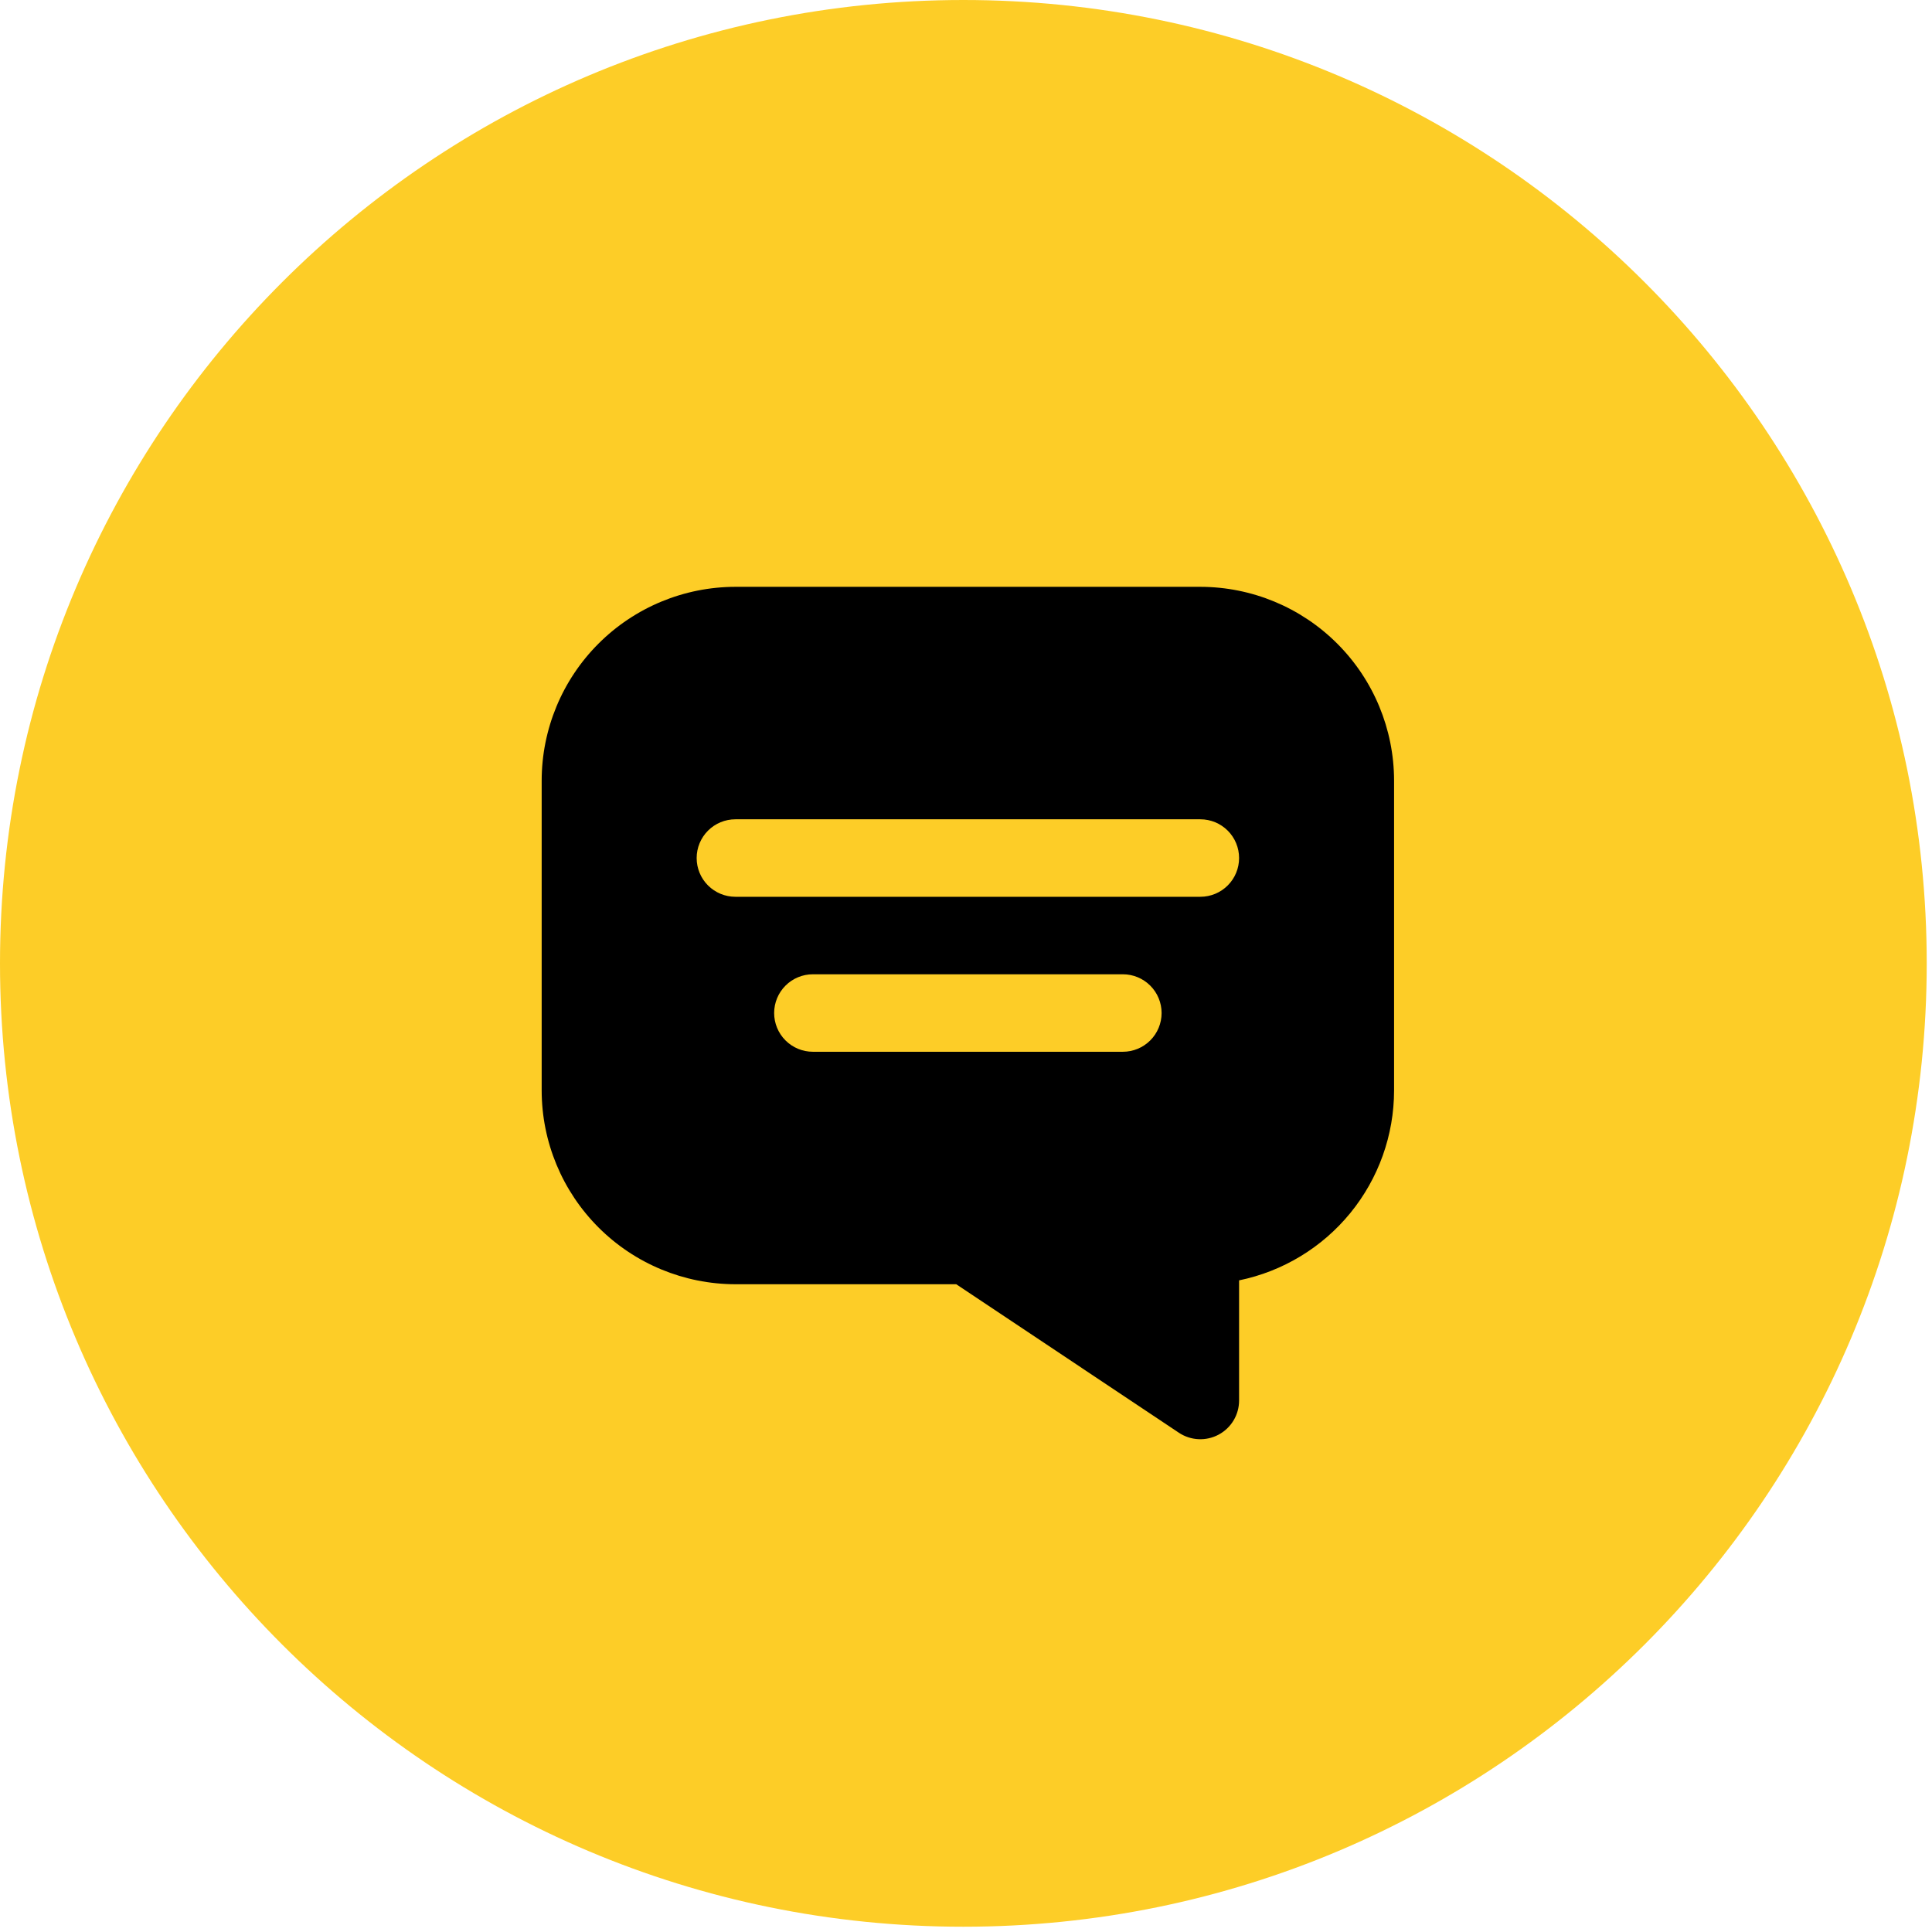 <?xml version="1.0" encoding="UTF-8"?> <svg xmlns="http://www.w3.org/2000/svg" width="214" height="214" viewBox="0 0 214 214" fill="none"> <path d="M213.416 106.708C213.416 165.641 165.641 213.416 106.708 213.416C47.775 213.416 0 165.641 0 106.708C0 47.775 47.775 0 106.708 0C165.641 0 213.416 47.775 213.416 106.708Z" fill="#FDCD27"></path> <path d="M81.458 65H132.958C138.647 65.007 144.101 67.27 148.123 71.293C152.146 75.315 154.409 80.769 154.416 86.458V120.792C154.41 125.737 152.699 130.528 149.572 134.359C146.445 138.189 142.093 140.825 137.249 141.821V155.125C137.249 155.902 137.039 156.664 136.639 157.331C136.24 157.998 135.667 158.543 134.982 158.91C134.297 159.276 133.526 159.45 132.749 159.412C131.973 159.375 131.222 159.127 130.576 158.696L105.92 142.25H81.458C75.769 142.243 70.315 139.98 66.292 135.957C62.269 131.935 60.006 126.481 59.999 120.792V86.458C60.006 80.769 62.269 75.315 66.292 71.293C70.315 67.27 75.769 65.007 81.458 65ZM90.041 116.5H124.374C125.513 116.5 126.604 116.048 127.409 115.243C128.214 114.438 128.666 113.347 128.666 112.208C128.666 111.07 128.214 109.979 127.409 109.174C126.604 108.369 125.513 107.917 124.374 107.917H90.041C88.903 107.917 87.811 108.369 87.006 109.174C86.201 109.979 85.749 111.07 85.749 112.208C85.749 113.347 86.201 114.438 87.006 115.243C87.811 116.048 88.903 116.5 90.041 116.5ZM81.458 99.333H132.958C134.096 99.333 135.188 98.881 135.992 98.076C136.797 97.272 137.249 96.18 137.249 95.042C137.249 93.903 136.797 92.812 135.992 92.007C135.188 91.202 134.096 90.75 132.958 90.75H81.458C80.32 90.75 79.228 91.202 78.423 92.007C77.618 92.812 77.166 93.903 77.166 95.042C77.166 96.18 77.618 97.272 78.423 98.076C79.228 98.881 80.32 99.333 81.458 99.333Z" fill="black"></path> </svg> 